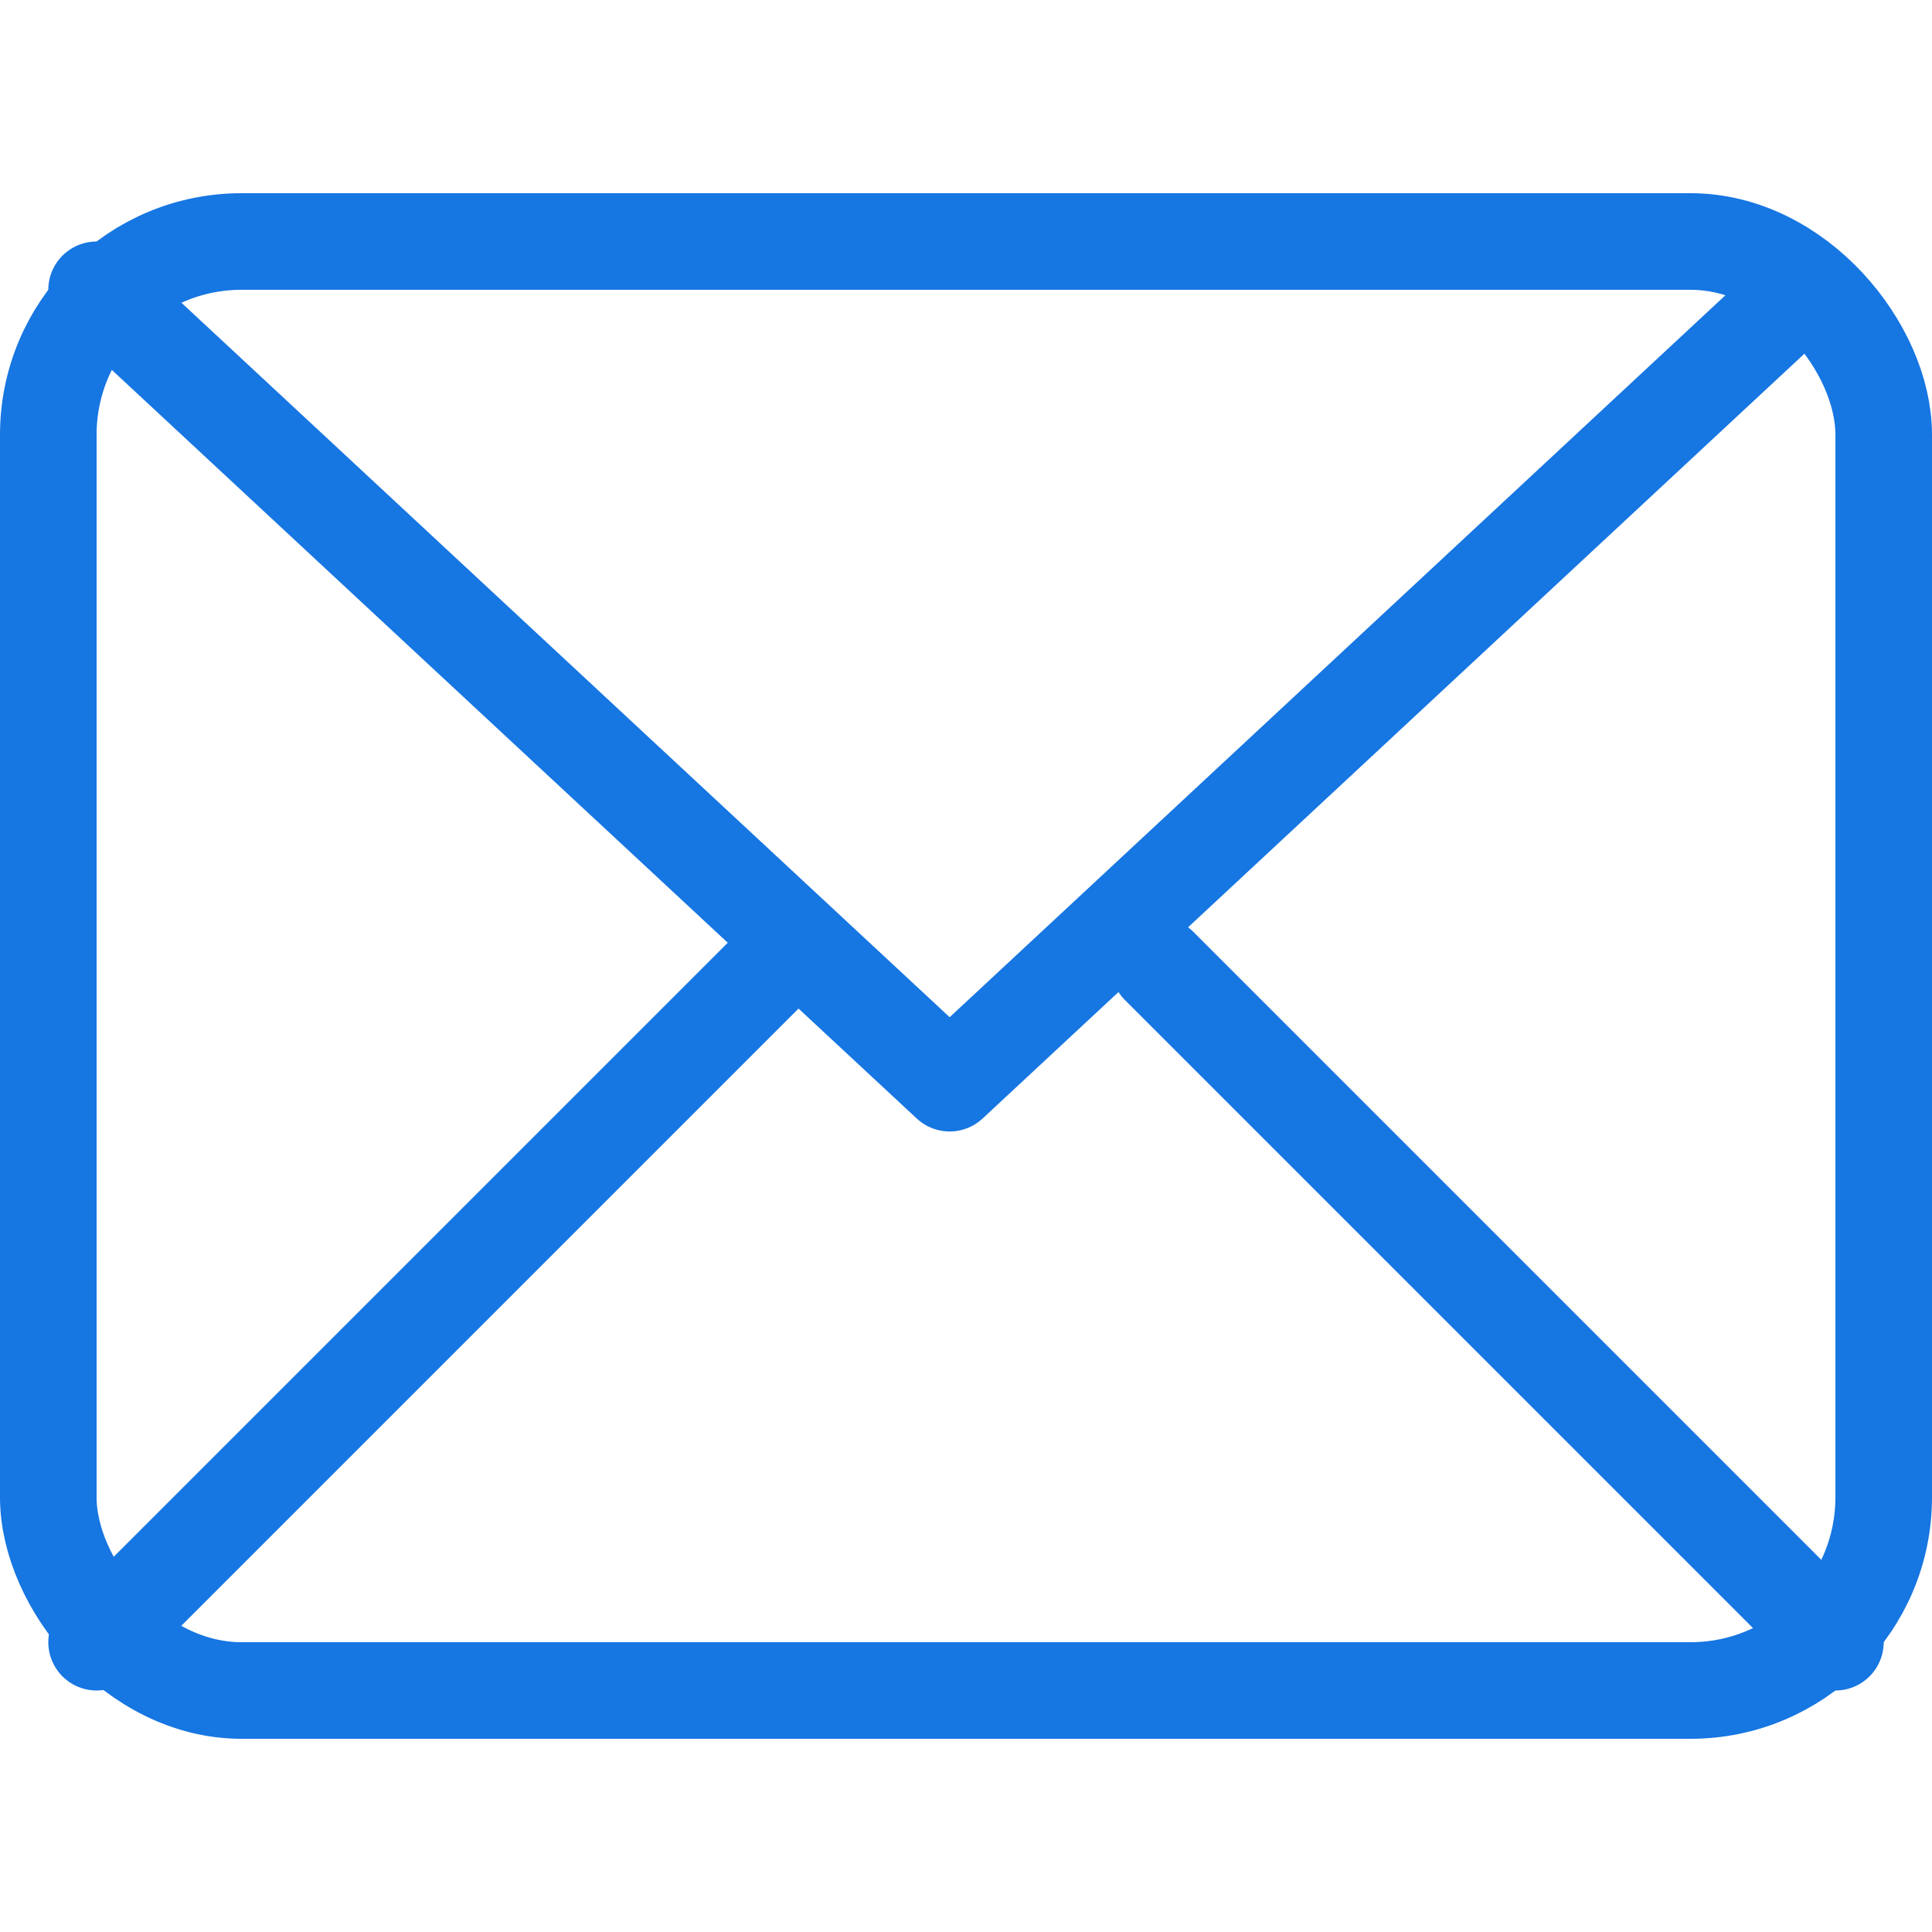 <svg width="20" height="20" viewBox="0 0 20 20" xmlns="http://www.w3.org/2000/svg">
    <defs>
        <filter id="a">
            <feColorMatrix in="SourceGraphic" values="0 0 0 0 0.482 0 0 0 0 0.541 0 0 0 0 0.612 0 0 0 1 0"/>
        </filter>
    </defs>
    <g transform="translate(-10 -10)" filter="url(#a)" fill="none" fill-rule="evenodd">
        <g transform="translate(10 10)">
            <path d="M0 0h20v20H0z"/>
            <rect stroke="#1676E2" x=".5" y="2.5" width="19" height="15" rx="2"/>
            <path stroke="#1676E2" stroke-linecap="round" stroke-linejoin="round" d="m1 3 8.831 8.213L18.656 3M8 10l-7 7M12 10l7 7"/>
        </g>
    </g>
</svg>
